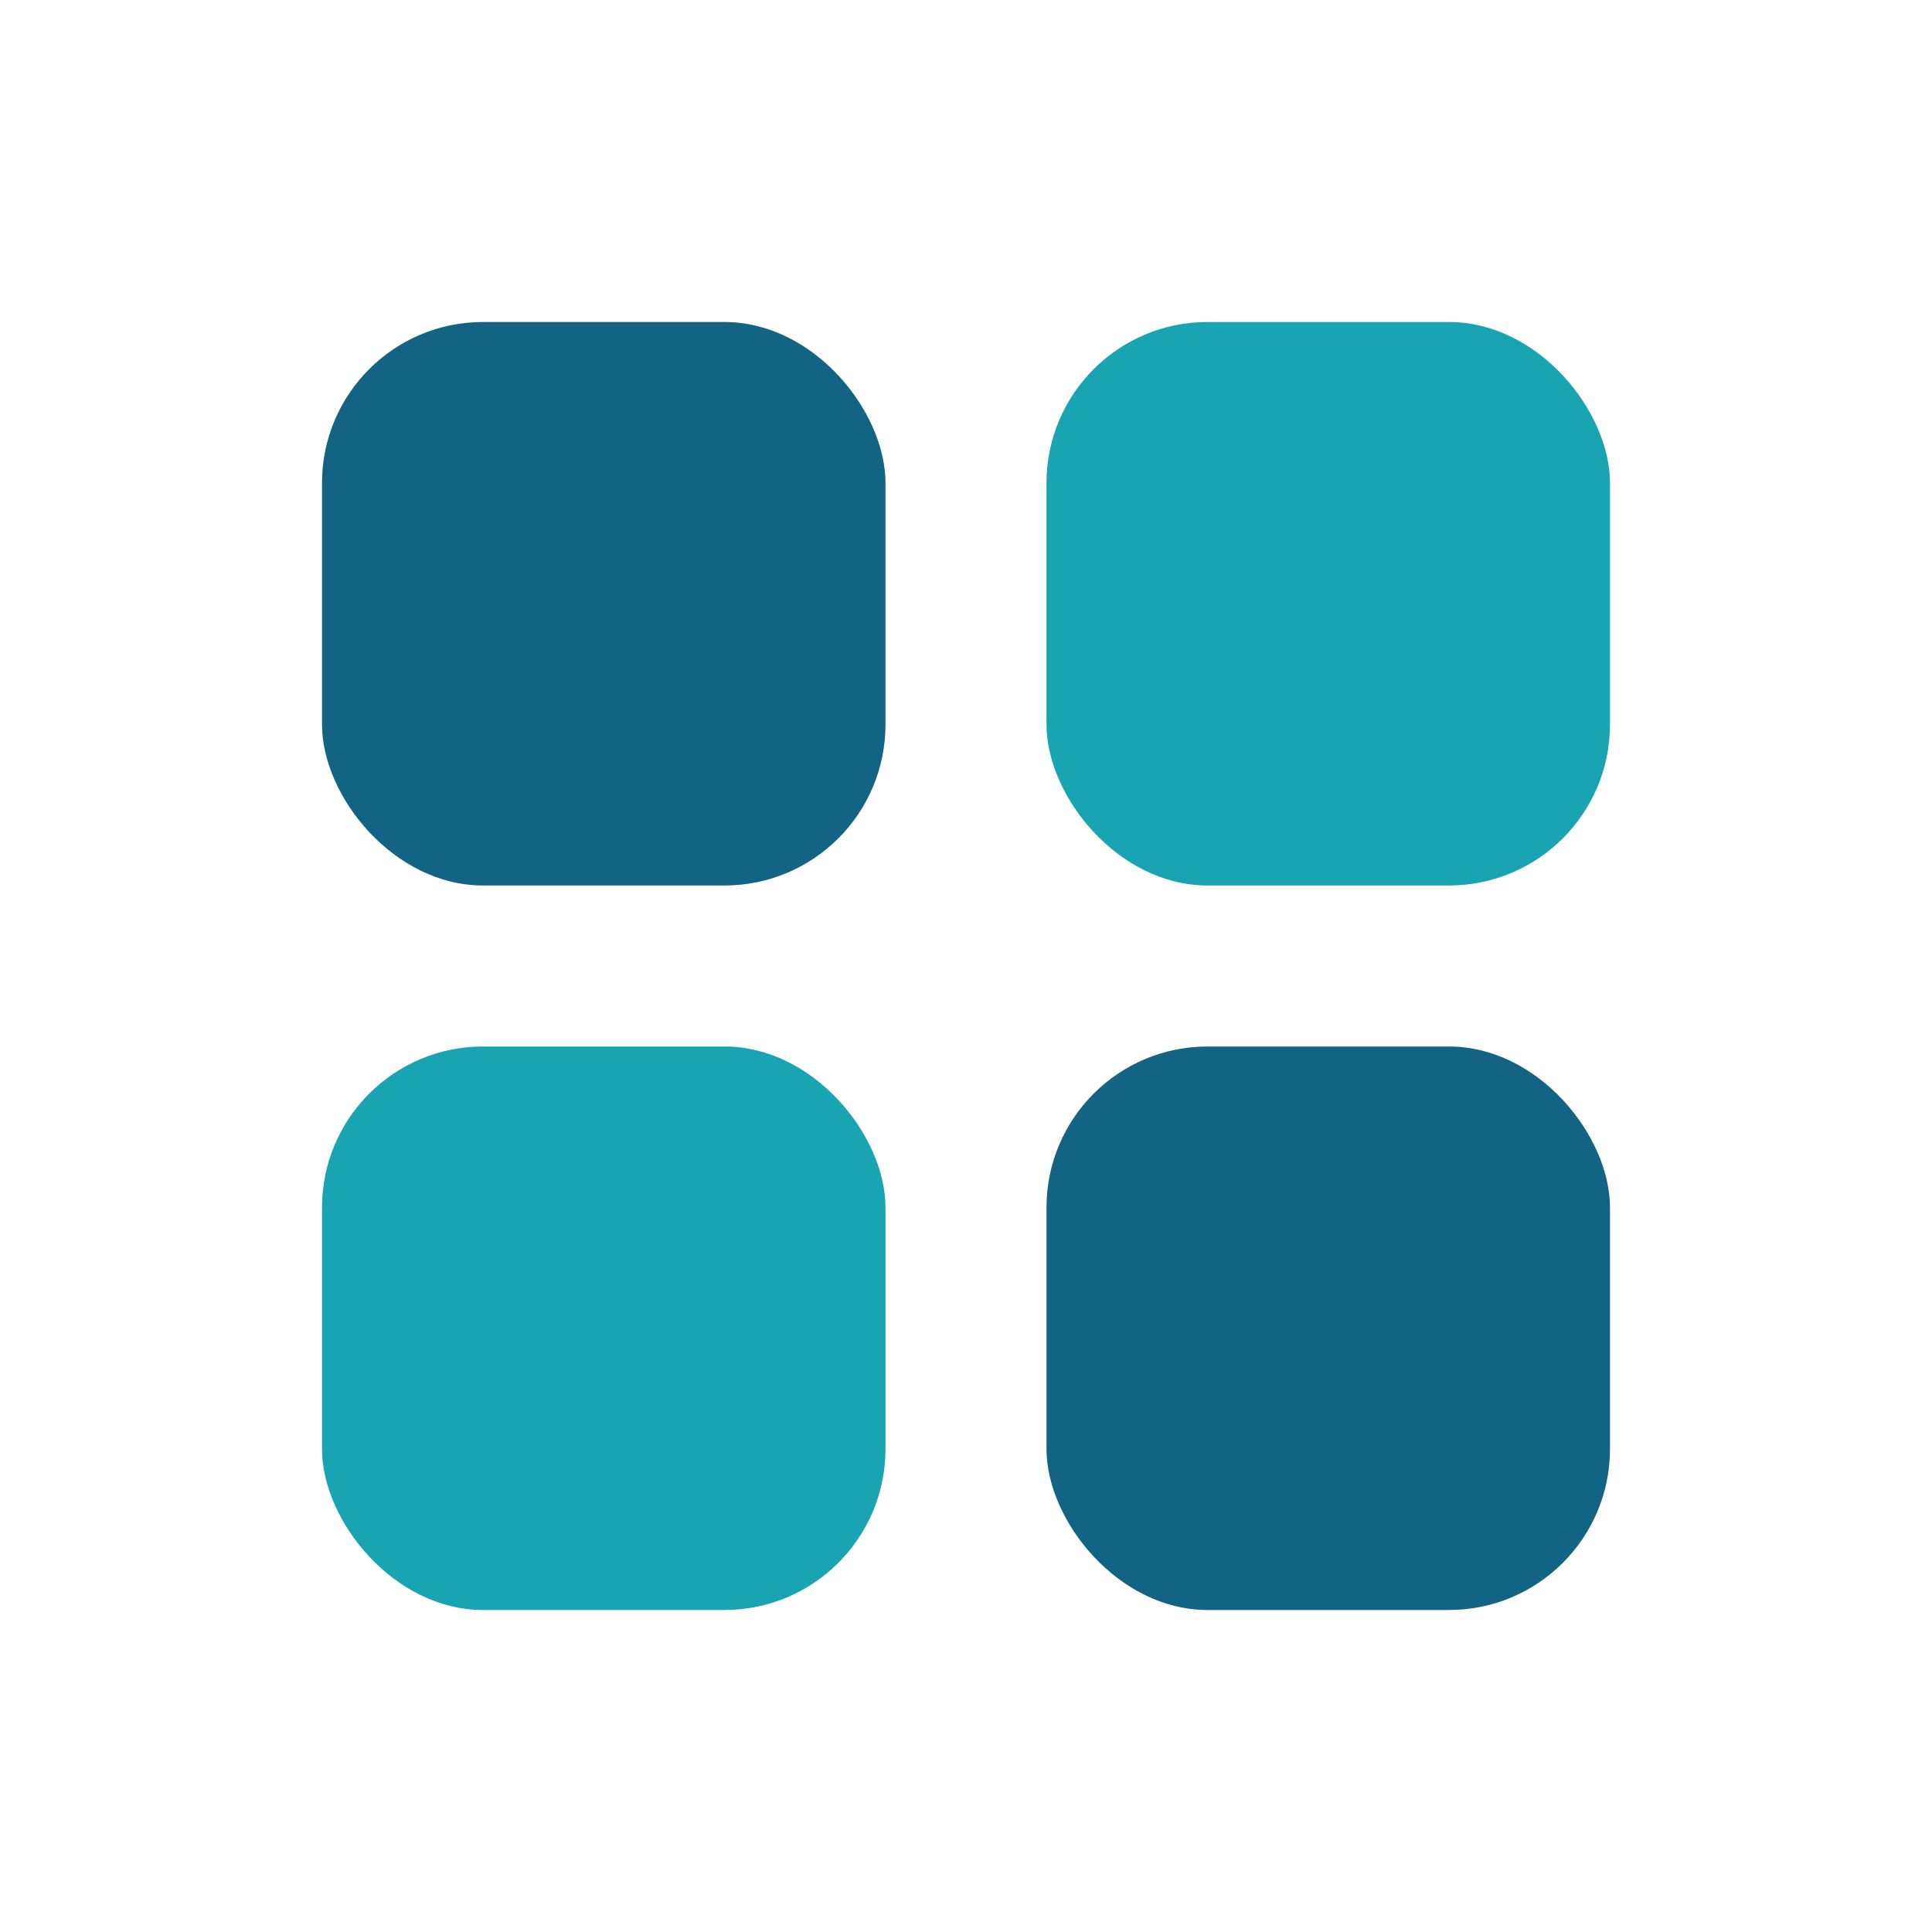 <?xml version="1.0" encoding="UTF-8"?>
<svg xmlns="http://www.w3.org/2000/svg" width="24" height="24" viewBox="0 0 24 24"><rect x="4" y="4" width="7" height="7" rx="2" fill="#136484"/><rect x="13" y="4" width="7" height="7" rx="2" fill="#18A4B2"/><rect x="4" y="13" width="7" height="7" rx="2" fill="#18A4B2"/><rect x="13" y="13" width="7" height="7" rx="2" fill="#136484"/></svg>